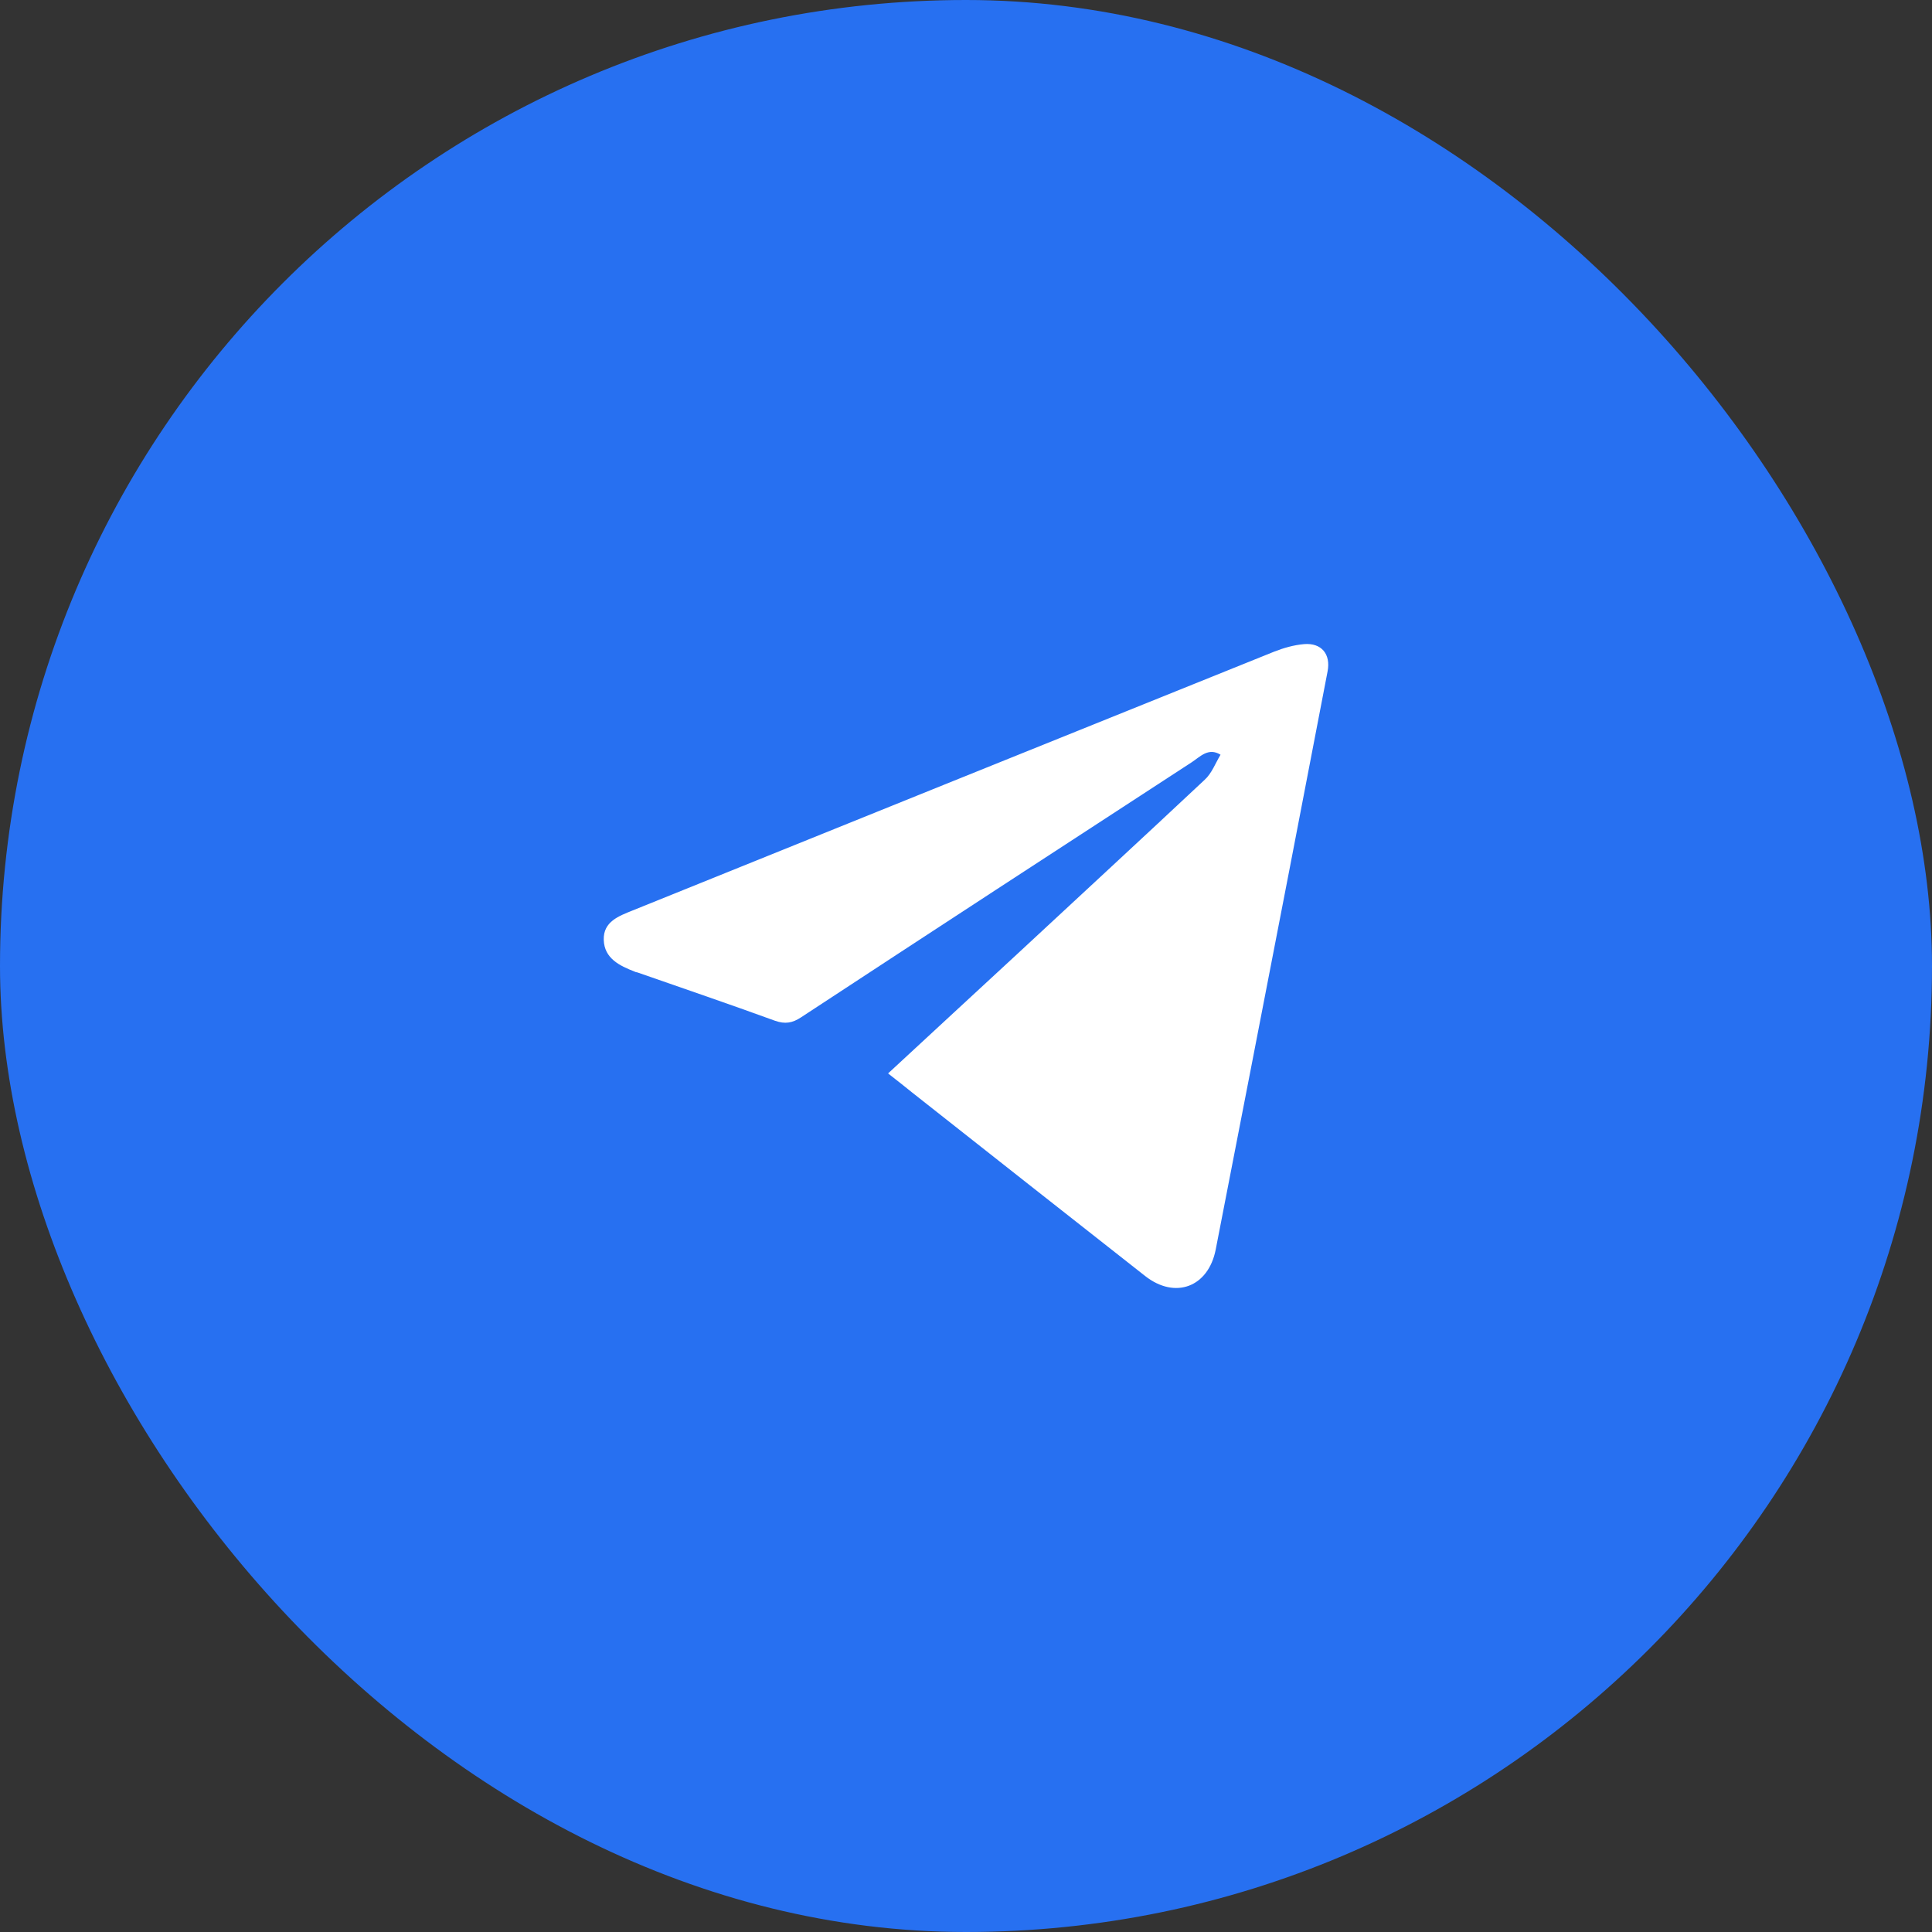 <svg width="48" height="48" viewBox="0 0 48 48" fill="none" xmlns="http://www.w3.org/2000/svg">
<rect x="0" y="0" width="48" height="48" fill="#333333" stroke="none"/>
<rect width="48" height="48" rx="24" fill="#2770F1"/>
<path d="M22.064 26.669C23.162 25.65 24.224 24.674 25.286 23.69C26.834 22.251 28.389 20.819 29.93 19.373C30.106 19.214 30.197 18.961 30.324 18.751C30.021 18.563 29.817 18.802 29.606 18.939C26.37 21.044 23.133 23.155 19.904 25.274C19.686 25.419 19.503 25.447 19.257 25.361C18.124 24.948 16.977 24.558 15.838 24.16C15.816 24.153 15.788 24.153 15.767 24.139C15.394 23.994 15.014 23.813 15 23.35C14.986 22.895 15.38 22.757 15.718 22.62C21.03 20.472 26.342 18.332 31.654 16.191C31.893 16.097 32.146 16.025 32.399 16.003C32.828 15.967 33.068 16.249 32.983 16.683C32.35 19.988 31.71 23.292 31.07 26.59C30.781 28.08 30.493 29.562 30.204 31.045C30.021 31.977 29.198 32.288 28.452 31.703C26.517 30.184 24.583 28.658 22.648 27.132C22.479 26.995 22.296 26.85 22.064 26.669Z" fill="white"/>
</svg>
